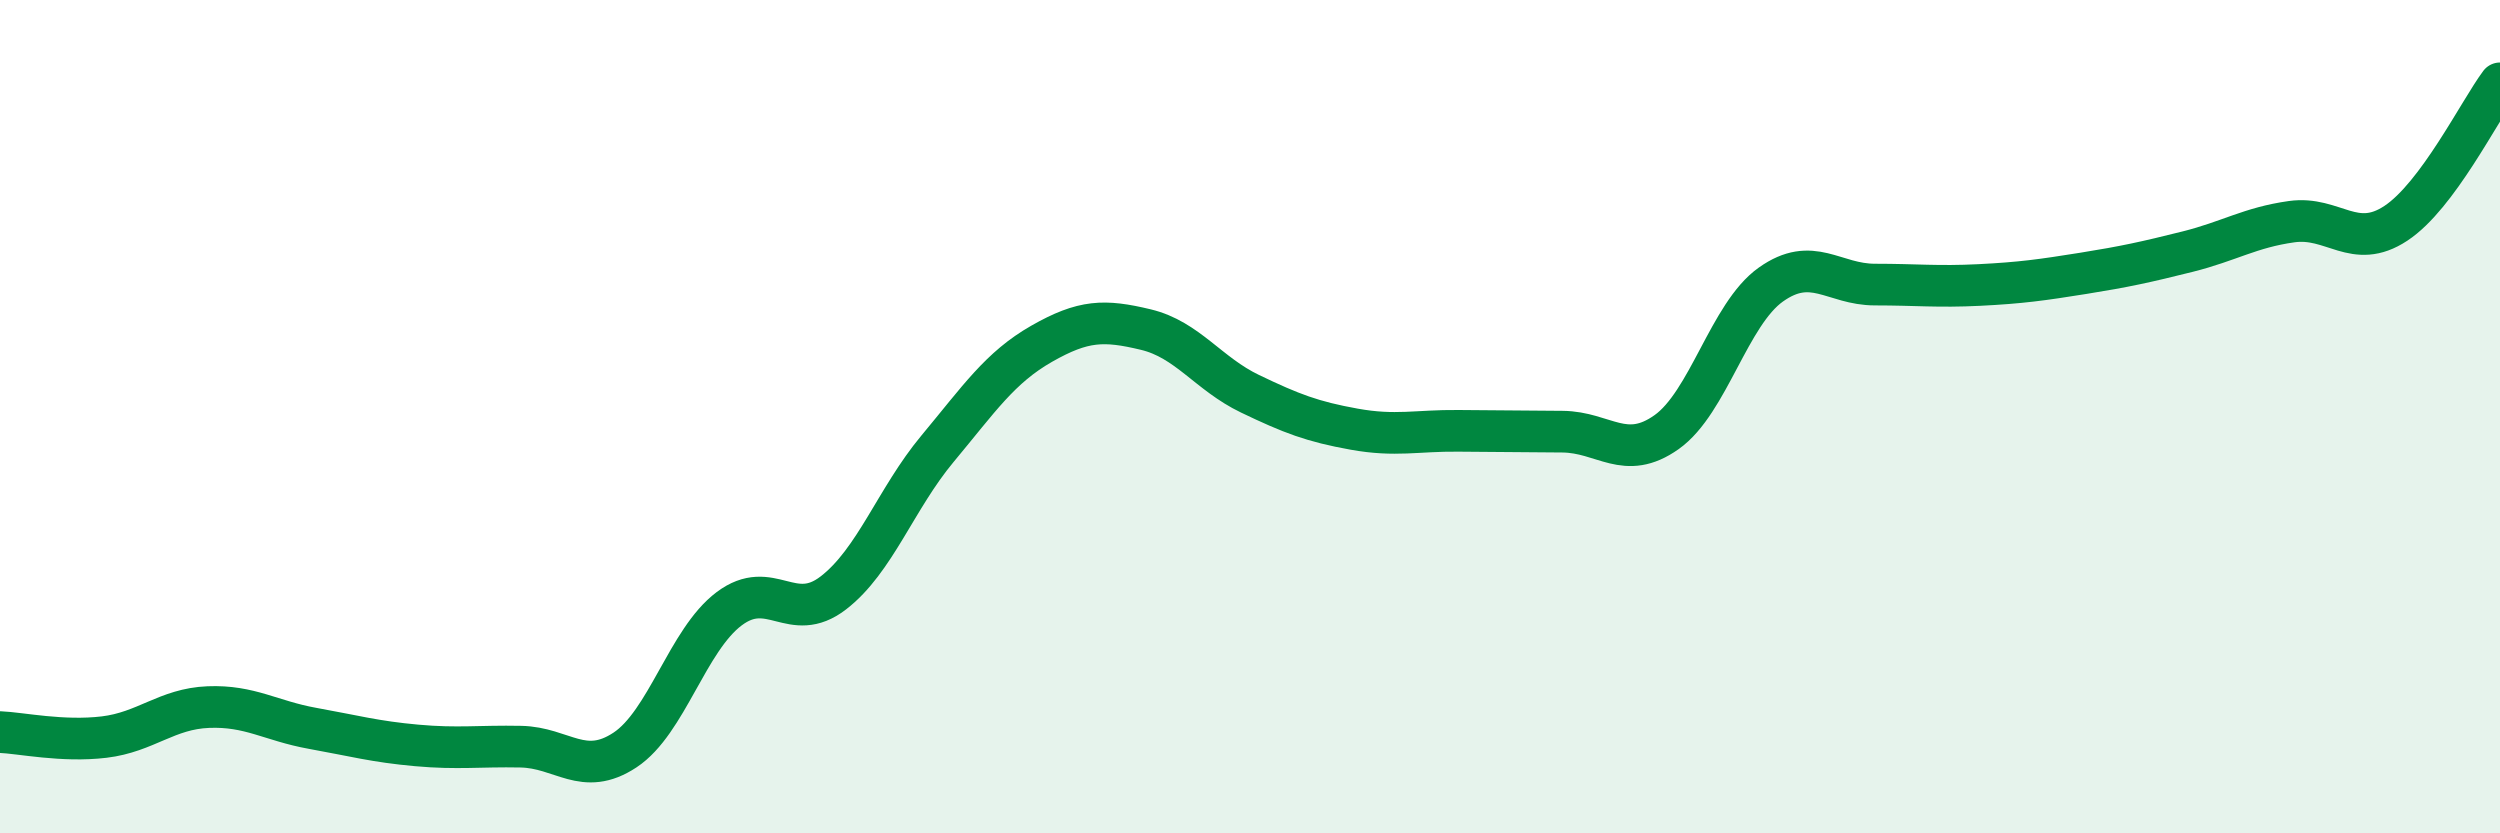 
    <svg width="60" height="20" viewBox="0 0 60 20" xmlns="http://www.w3.org/2000/svg">
      <path
        d="M 0,17.57 C 0.5,17.59 1.5,17.81 2.5,17.69 C 3.5,17.57 4,17.01 5,16.97 C 6,16.93 6.5,17.3 7.5,17.48 C 8.5,17.66 9,17.8 10,17.89 C 11,17.98 11.5,17.9 12.5,17.92 C 13.5,17.94 14,18.66 15,18 C 16,17.34 16.5,15.36 17.5,14.61 C 18.5,13.86 19,15 20,14.23 C 21,13.46 21.5,11.97 22.5,10.77 C 23.5,9.57 24,8.82 25,8.25 C 26,7.68 26.5,7.67 27.5,7.91 C 28.5,8.15 29,8.97 30,9.45 C 31,9.93 31.5,10.12 32.5,10.3 C 33.5,10.48 34,10.33 35,10.34 C 36,10.35 36.5,10.35 37.5,10.36 C 38.5,10.37 39,11.08 40,10.37 C 41,9.66 41.5,7.54 42.5,6.83 C 43.5,6.12 44,6.83 45,6.83 C 46,6.83 46.5,6.89 47.5,6.84 C 48.5,6.79 49,6.72 50,6.56 C 51,6.4 51.5,6.29 52.5,6.04 C 53.5,5.79 54,5.46 55,5.32 C 56,5.18 56.5,6.02 57.5,5.36 C 58.5,4.7 59.5,2.67 60,2L60 20L0 20Z"
        fill="#008740"
        opacity="0.1"
        stroke-linecap="round"
        stroke-linejoin="round"
      />
      <path
        d="M 0,17.57 C 0.5,17.59 1.5,17.81 2.5,17.69 C 3.5,17.57 4,17.01 5,16.97 C 6,16.93 6.5,17.3 7.5,17.48 C 8.5,17.66 9,17.8 10,17.89 C 11,17.98 11.5,17.9 12.5,17.92 C 13.5,17.94 14,18.66 15,18 C 16,17.34 16.5,15.36 17.5,14.61 C 18.5,13.86 19,15 20,14.23 C 21,13.46 21.5,11.97 22.5,10.77 C 23.5,9.57 24,8.82 25,8.25 C 26,7.68 26.5,7.67 27.5,7.91 C 28.5,8.15 29,8.97 30,9.45 C 31,9.93 31.5,10.12 32.5,10.3 C 33.5,10.48 34,10.33 35,10.34 C 36,10.35 36.5,10.35 37.5,10.36 C 38.5,10.37 39,11.08 40,10.37 C 41,9.66 41.5,7.54 42.5,6.83 C 43.5,6.12 44,6.83 45,6.83 C 46,6.83 46.5,6.89 47.5,6.84 C 48.5,6.79 49,6.72 50,6.56 C 51,6.4 51.5,6.29 52.5,6.04 C 53.5,5.79 54,5.46 55,5.32 C 56,5.18 56.5,6.02 57.5,5.36 C 58.5,4.7 59.5,2.67 60,2"
        stroke="#008740"
        stroke-width="1"
        fill="none"
        stroke-linecap="round"
        stroke-linejoin="round"
      />
    </svg>
  